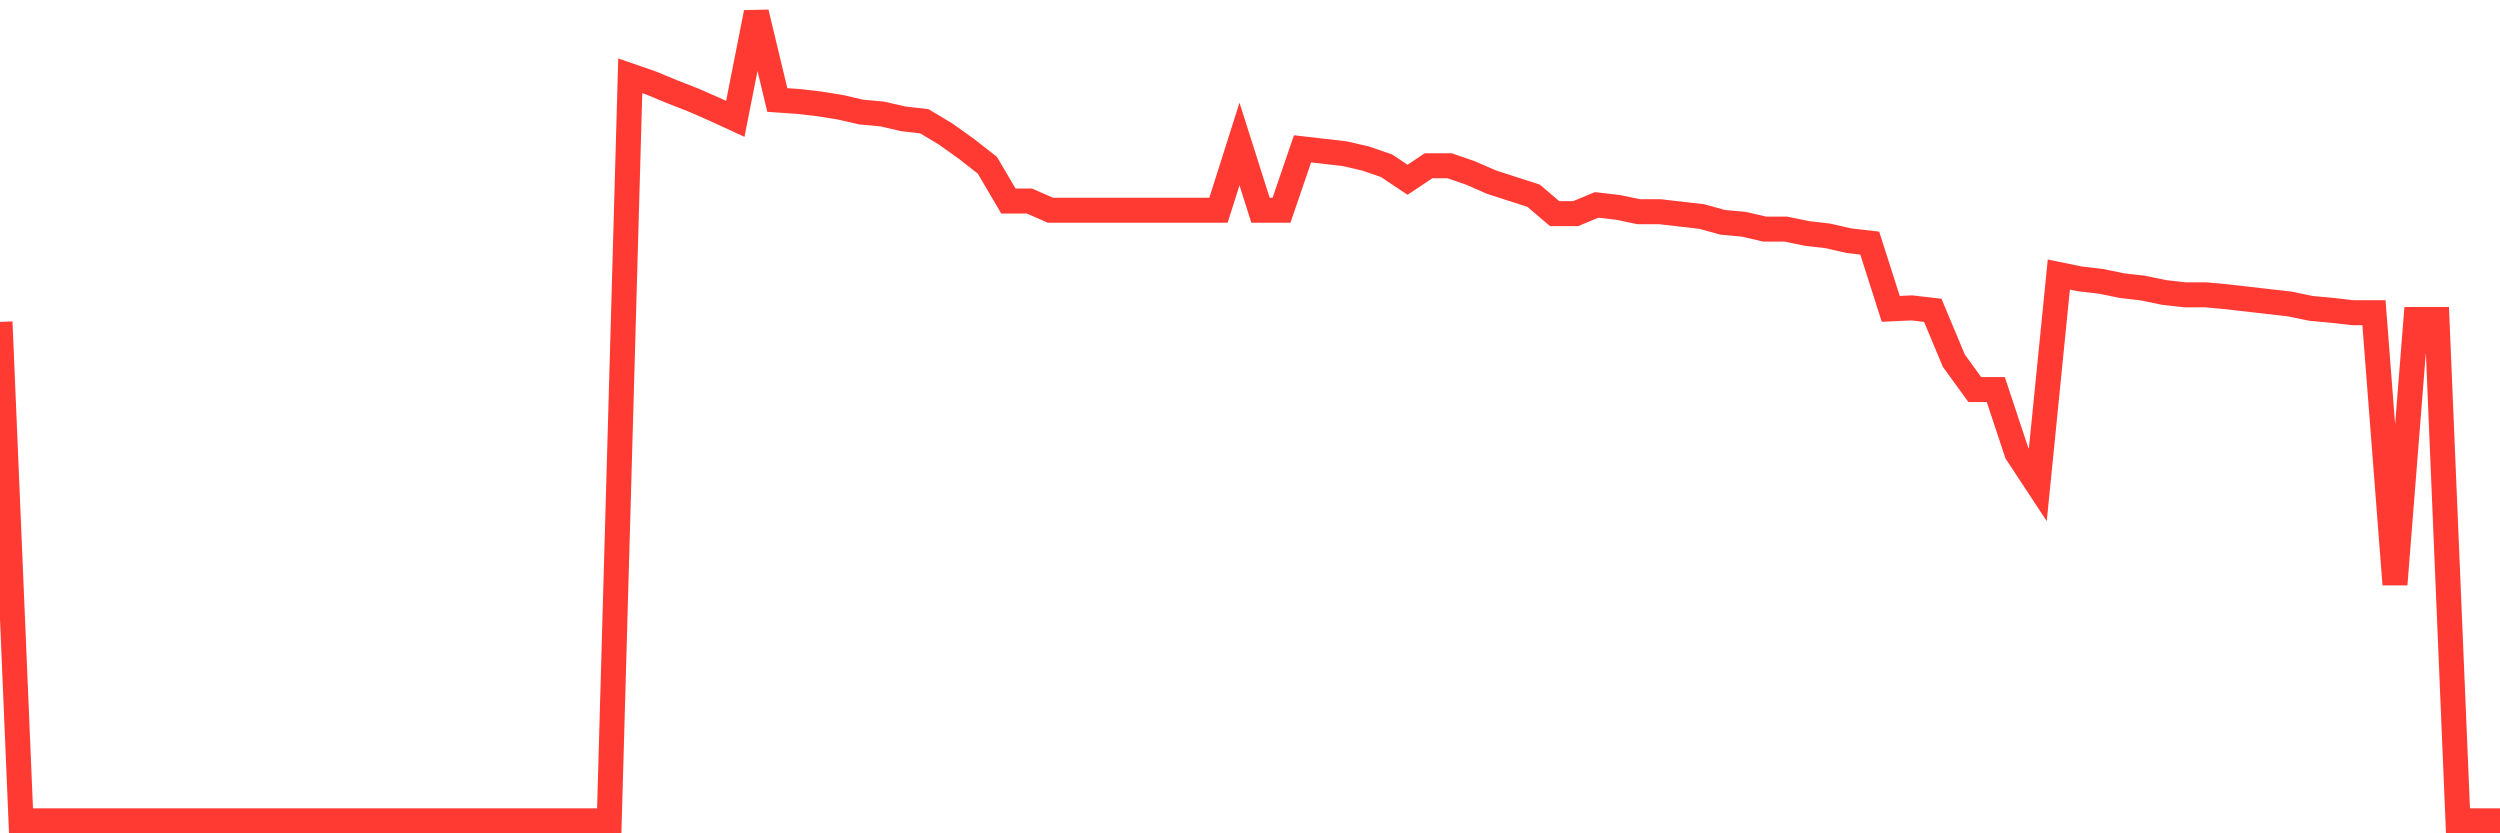 <svg
  xmlns="http://www.w3.org/2000/svg"
  xmlns:xlink="http://www.w3.org/1999/xlink"
  width="120"
  height="40"
  viewBox="0 0 120 40"
  preserveAspectRatio="none"
>
  <polyline
    points="0,15.452 1.008,39.4 2.017,39.4 3.025,39.4 4.034,39.4 5.042,39.4 6.05,39.4 7.059,39.4 8.067,39.4 9.076,39.4 10.084,39.4 11.092,39.4 12.101,39.4 13.109,39.4 14.118,39.4 15.126,39.4 16.134,39.4 17.143,39.4 18.151,39.4 19.16,39.4 20.168,39.4 21.176,39.4 22.185,39.4 23.193,39.4 24.202,39.4 25.21,39.4 26.218,39.4 27.227,39.4 28.235,39.4 29.244,39.4 30.252,3.64 31.261,3.988 32.269,4.406 33.277,4.8 34.286,5.241 35.294,5.705 36.303,0.6 37.311,4.8 38.319,4.87 39.328,4.986 40.336,5.148 41.345,5.38 42.353,5.473 43.361,5.705 44.37,5.821 45.378,6.425 46.387,7.144 47.395,7.933 48.403,9.65 49.412,9.65 50.42,10.091 51.429,10.091 52.437,10.091 53.445,10.091 54.454,10.091 55.462,10.091 56.471,10.091 57.479,10.091 58.487,10.091 59.496,6.912 60.504,10.091 61.513,10.091 62.521,7.144 63.529,7.26 64.538,7.376 65.546,7.608 66.555,7.956 67.563,8.629 68.571,7.956 69.58,7.956 70.588,8.304 71.597,8.745 72.605,9.07 73.613,9.395 74.622,10.254 75.63,10.254 76.639,9.836 77.647,9.952 78.655,10.161 79.664,10.161 80.672,10.277 81.681,10.393 82.689,10.671 83.697,10.764 84.706,10.996 85.714,10.996 86.723,11.205 87.731,11.321 88.739,11.553 89.748,11.669 90.756,14.825 91.765,14.779 92.773,14.895 93.782,17.308 94.79,18.7 95.798,18.7 96.807,21.74 97.815,23.272 98.824,13.178 99.832,13.386 100.84,13.502 101.849,13.711 102.857,13.827 103.866,14.036 104.874,14.152 105.882,14.152 106.891,14.245 107.899,14.361 108.908,14.477 109.916,14.593 110.924,14.802 111.933,14.895 112.941,15.011 113.95,15.011 114.958,28.052 115.966,15.336 116.975,15.336 117.983,39.4 118.992,39.4 120,39.4"
    fill="none"
    stroke="#ff3a33"
    stroke-width="1.2"
  >
  </polyline>
</svg>